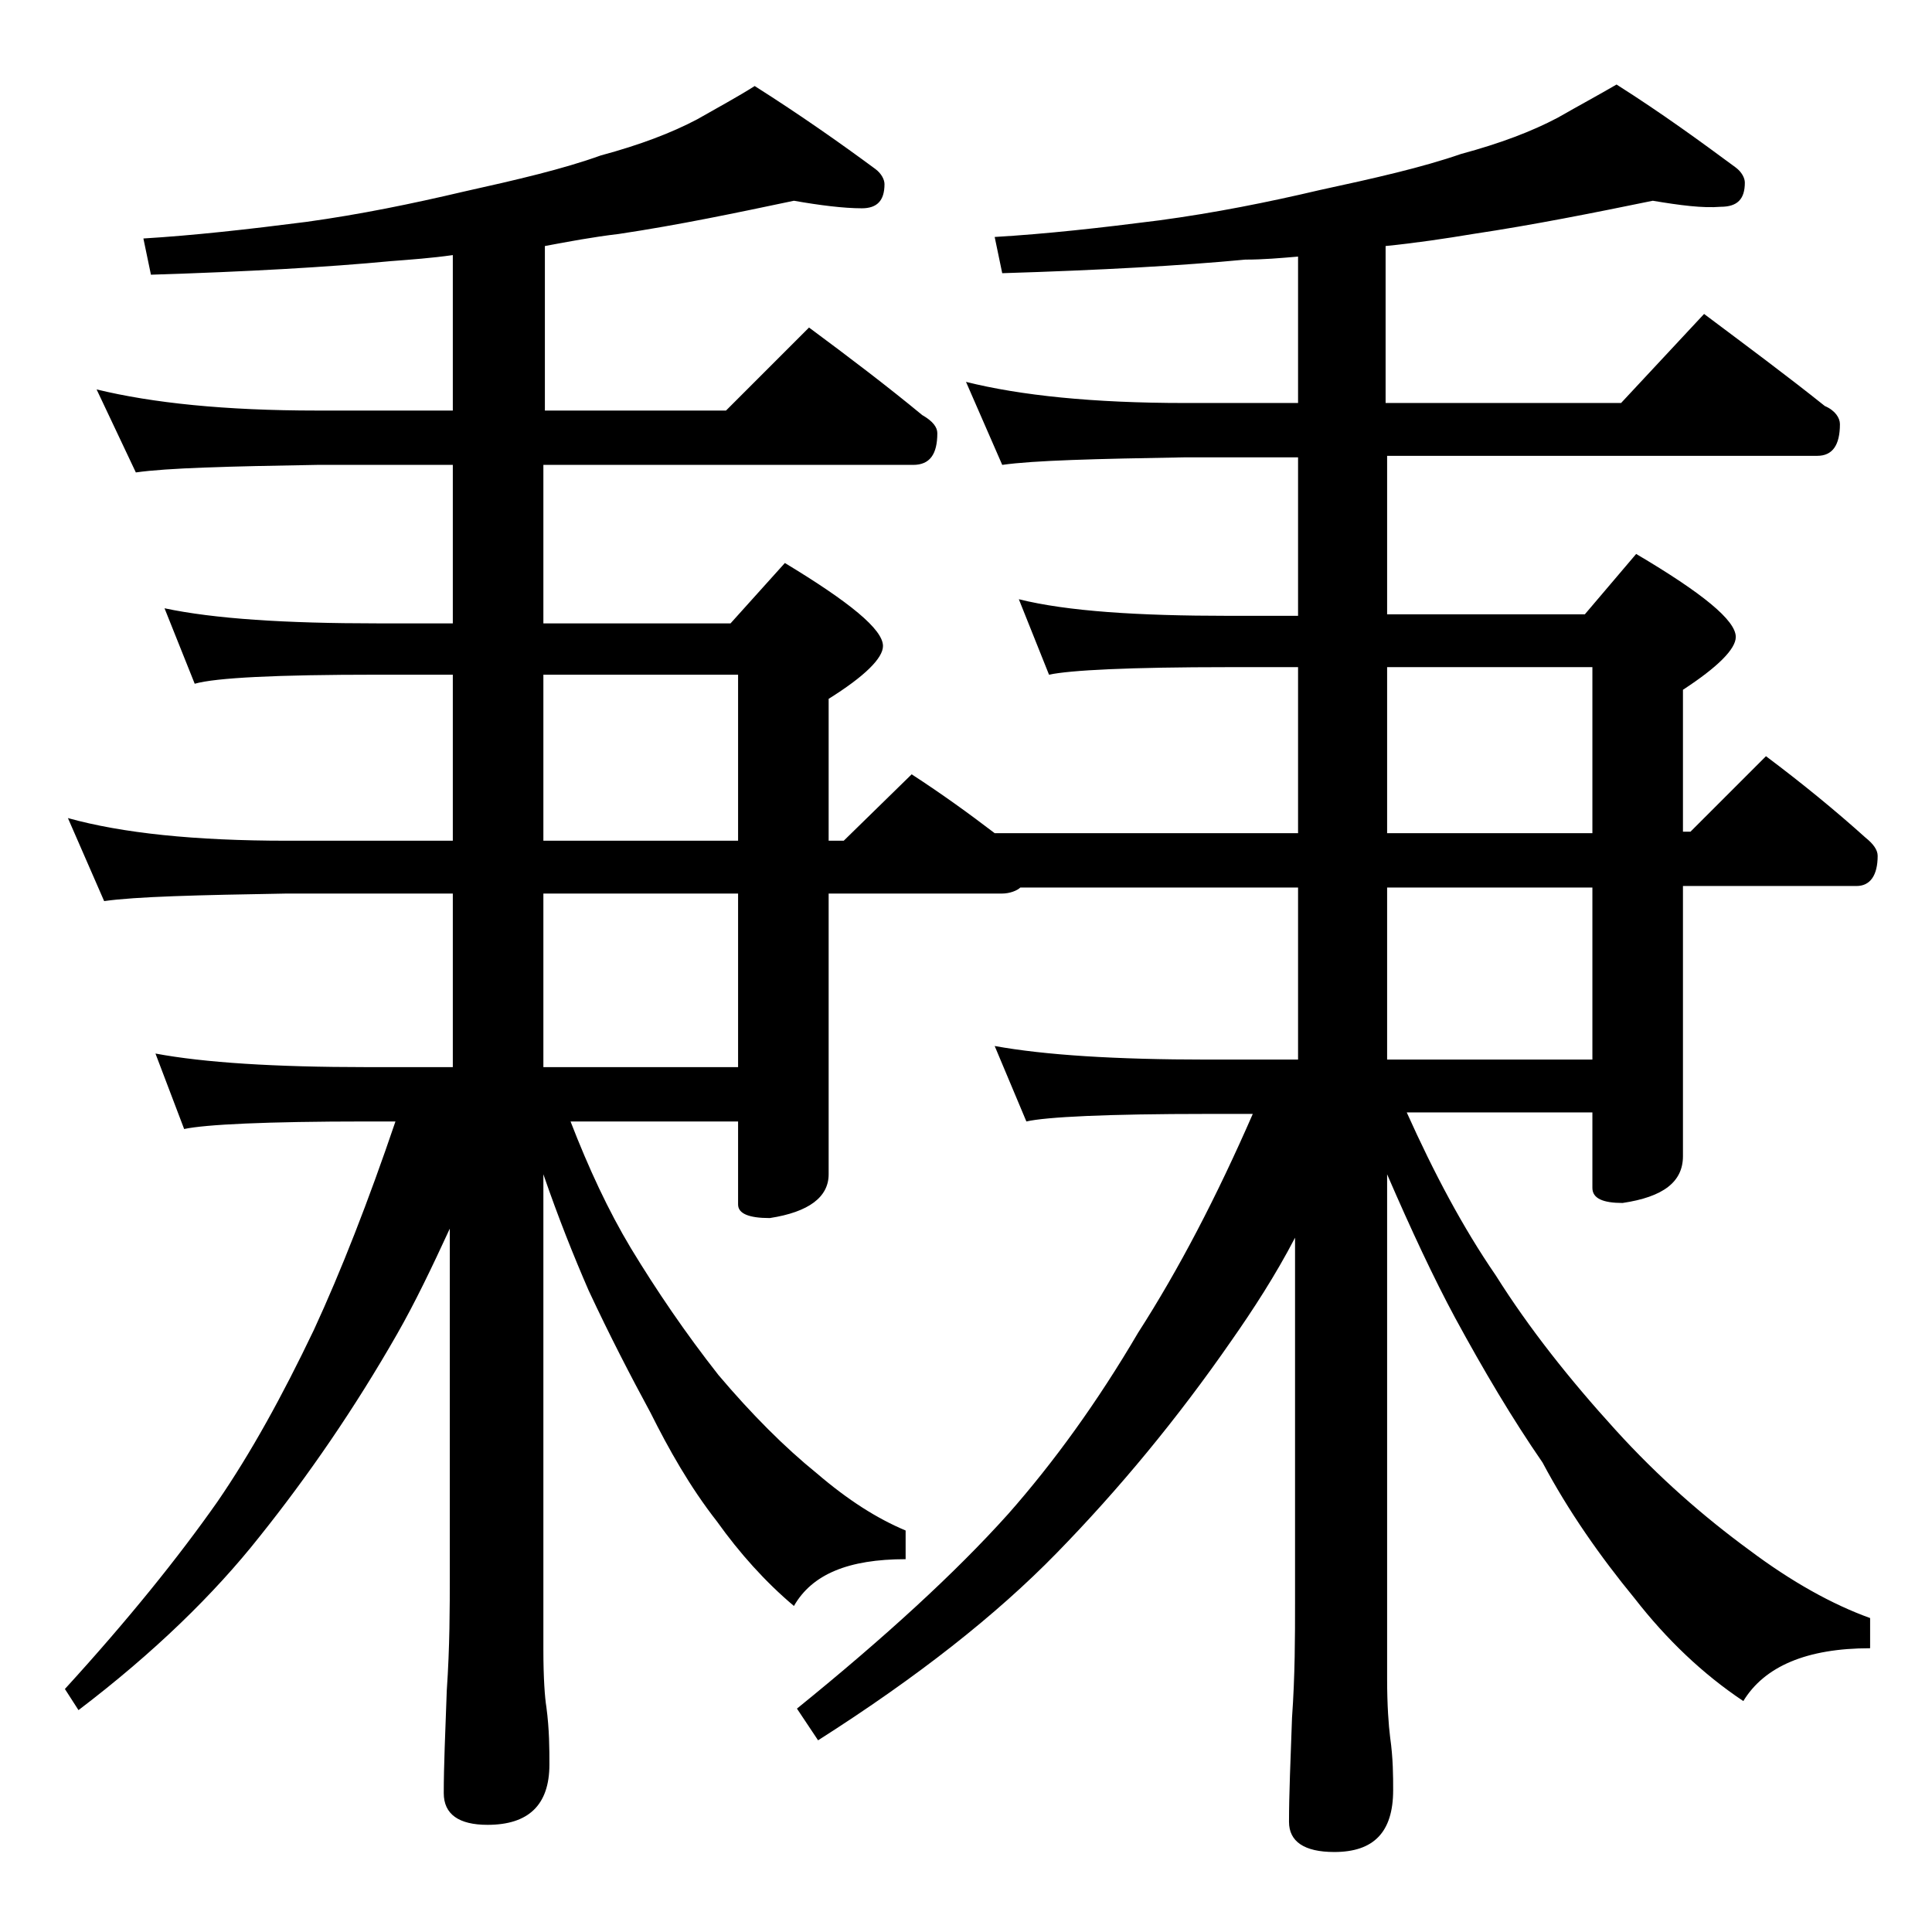 <?xml version="1.0" encoding="utf-8"?>
<!-- Generator: Adobe Illustrator 18.0.0, SVG Export Plug-In . SVG Version: 6.00 Build 0)  -->
<!DOCTYPE svg PUBLIC "-//W3C//DTD SVG 1.1//EN" "http://www.w3.org/Graphics/SVG/1.1/DTD/svg11.dtd">
<svg version="1.1" id="Layer_1" xmlns="http://www.w3.org/2000/svg" xmlns:xlink="http://www.w3.org/1999/xlink" x="0px" y="0px"
	 viewBox="0 0 128 128" enable-background="new 0 0 128 128" xml:space="preserve">
<path d="M109.5,13.3c-3.9,0.8-7.9,1.6-11.9,2.2c-1.8,0.3-3.8,0.6-5.8,0.8v10.4h15.6l5.5-5.9c2.8,2.1,5.5,4.1,8,6.1
	c0.7,0.3,1,0.8,1,1.2c0,1.4-0.5,2.1-1.5,2.1H91.9v10.5H105l3.4-4c4.4,2.6,6.6,4.4,6.6,5.5c0,0.8-1.2,2-3.5,3.5v9.4h0.5l5-5
	c2.4,1.8,4.6,3.6,6.6,5.4c0.5,0.4,0.8,0.8,0.8,1.2c0,1.3-0.5,2-1.4,2h-11.5v17.9c0,1.7-1.3,2.7-4,3.1c-1.3,0-2-0.3-2-1v-5H93.2
	c1.8,4,3.7,7.6,5.9,10.8c2.2,3.5,4.9,6.9,7.9,10.2c2.9,3.2,5.9,5.8,8.9,8c2.8,2.1,5.5,3.6,8,4.5v2c-4.2,0-7,1.2-8.4,3.5
	c-2.7-1.8-5.1-4.1-7.2-6.8c-2.3-2.8-4.4-5.8-6.1-9c-2-2.9-3.9-6.1-5.8-9.6c-1.4-2.6-2.9-5.8-4.5-9.5v33.4c0,1.8,0.1,3.1,0.2,3.9
	c0.2,1.4,0.2,2.6,0.2,3.5c0,2.8-1.3,4.1-3.9,4.1c-2,0-3-0.7-3-2c0-1.8,0.1-4.1,0.2-6.9c0.2-2.8,0.2-5.4,0.2-7.6V82
	c-1.3,2.5-2.8,4.8-4.2,6.8c-3.6,5.2-7.5,9.9-11.6,14.1c-4,4.1-9.2,8.2-15.8,12.4l-1.4-2.1c5.8-4.7,10.5-9,14-12.9
	c3-3.4,5.9-7.4,8.6-12c2.7-4.2,5.2-9,7.6-14.5H80c-6.7,0-10.7,0.2-12,0.5l-2.1-5c3.3,0.6,8,0.9,14.1,0.9h6V58.8H67.6
	c-0.2,0.2-0.7,0.4-1.2,0.4H54.9v18.6c0,1.5-1.3,2.5-3.9,2.9c-1.4,0-2.1-0.3-2.1-0.9v-5.5H37.8c1.2,3.1,2.5,5.9,4,8.4
	c1.7,2.8,3.6,5.6,5.8,8.4c2.2,2.6,4.4,4.8,6.5,6.5c2.1,1.8,4,3,5.9,3.8v1.9c-3.8,0-6.2,1-7.4,3.1c-1.9-1.6-3.6-3.5-5.1-5.6
	c-1.8-2.3-3.2-4.8-4.4-7.2c-1.3-2.4-2.7-5.1-4.1-8.1C38,83.2,37,80.7,36,77.8v31.5c0,1.9,0.1,3.2,0.2,3.8c0.2,1.5,0.2,2.8,0.2,3.8
	c0,2.7-1.4,4-4.1,4c-1.9,0-2.9-0.7-2.9-2.1c0-1.8,0.1-4,0.2-6.8c0.2-2.9,0.2-5.5,0.2-7.6v-23c-1.2,2.6-2.3,4.9-3.5,7
	c-2.8,4.9-5.9,9.4-9.1,13.4c-3,3.8-7,7.7-12,11.5l-0.9-1.4c4.2-4.6,7.5-8.7,10.1-12.4c2.2-3.2,4.3-7,6.4-11.4
	c1.8-3.9,3.6-8.5,5.4-13.8h-1.9c-6.7,0-10.7,0.2-12.1,0.5l-1.9-5c3.2,0.6,7.9,0.9,14,0.9H30V59.2H19c-5.9,0.1-10,0.2-12.1,0.5
	l-2.4-5.5c3.6,1,8.4,1.5,14.5,1.5h11v-11h-5c-6.7,0-10.7,0.2-12.1,0.6l-2-5c3.3,0.7,8,1,14.1,1h5V30.8h-9c-5.9,0.1-9.9,0.2-12,0.5
	l-2.6-5.5c3.7,0.9,8.5,1.4,14.6,1.4h9V16.9c-1.4,0.2-2.8,0.3-4.1,0.4c-4.2,0.4-9.5,0.7-15.9,0.9l-0.5-2.4c3.3-0.2,6.9-0.6,10.8-1.1
	c3.6-0.5,7-1.2,10.4-2c3.6-0.8,6.6-1.5,9.1-2.4c2.6-0.7,4.7-1.5,6.4-2.4c1.4-0.8,2.7-1.5,3.8-2.2c3,1.9,5.7,3.8,8,5.5
	c0.4,0.3,0.6,0.7,0.6,1c0,1.1-0.5,1.6-1.5,1.6c-1.2,0-2.8-0.2-4.5-0.5c-3.8,0.8-7.6,1.6-11.6,2.2c-1.7,0.2-3.3,0.5-4.9,0.8v10.9h12
	l5.5-5.5c2.7,2,5.2,3.9,7.5,5.8c0.7,0.4,1,0.8,1,1.2c0,1.4-0.5,2.1-1.6,2.1H36v10.5h12.4l3.6-4c4.3,2.6,6.5,4.4,6.5,5.5
	c0,0.8-1.2,2-3.6,3.5v9.4h1l4.5-4.4c2,1.3,3.8,2.6,5.5,3.9H86v-11h-4.6c-6.6,0-10.5,0.2-11.9,0.5l-2-5c3.2,0.8,7.9,1.1,13.9,1.1H86
	V30.3h-7.5c-5.9,0.1-10,0.2-12.1,0.5L64,25.3c3.6,0.9,8.4,1.4,14.5,1.4H86V17c-1.2,0.1-2.3,0.2-3.5,0.2c-4.2,0.4-9.6,0.7-16.1,0.9
	l-0.5-2.4c3.4-0.2,7-0.6,10.9-1.1c3.7-0.5,7.2-1.2,10.6-2c3.7-0.8,6.8-1.5,9.4-2.4c2.6-0.7,4.7-1.5,6.4-2.4c1.4-0.8,2.7-1.5,3.9-2.2
	c3,1.9,5.6,3.8,7.9,5.5c0.4,0.3,0.6,0.7,0.6,1c0,1.1-0.5,1.6-1.6,1.6C112.8,13.8,111.3,13.6,109.5,13.3z M36,44.7v11h12.9v-11H36z
	 M36,59.2v11.5h12.9V59.2H36z M91.9,44.2v11h13.6v-11H91.9z M91.9,58.8v11.4h13.6V58.8H91.9z"/>
</svg>
